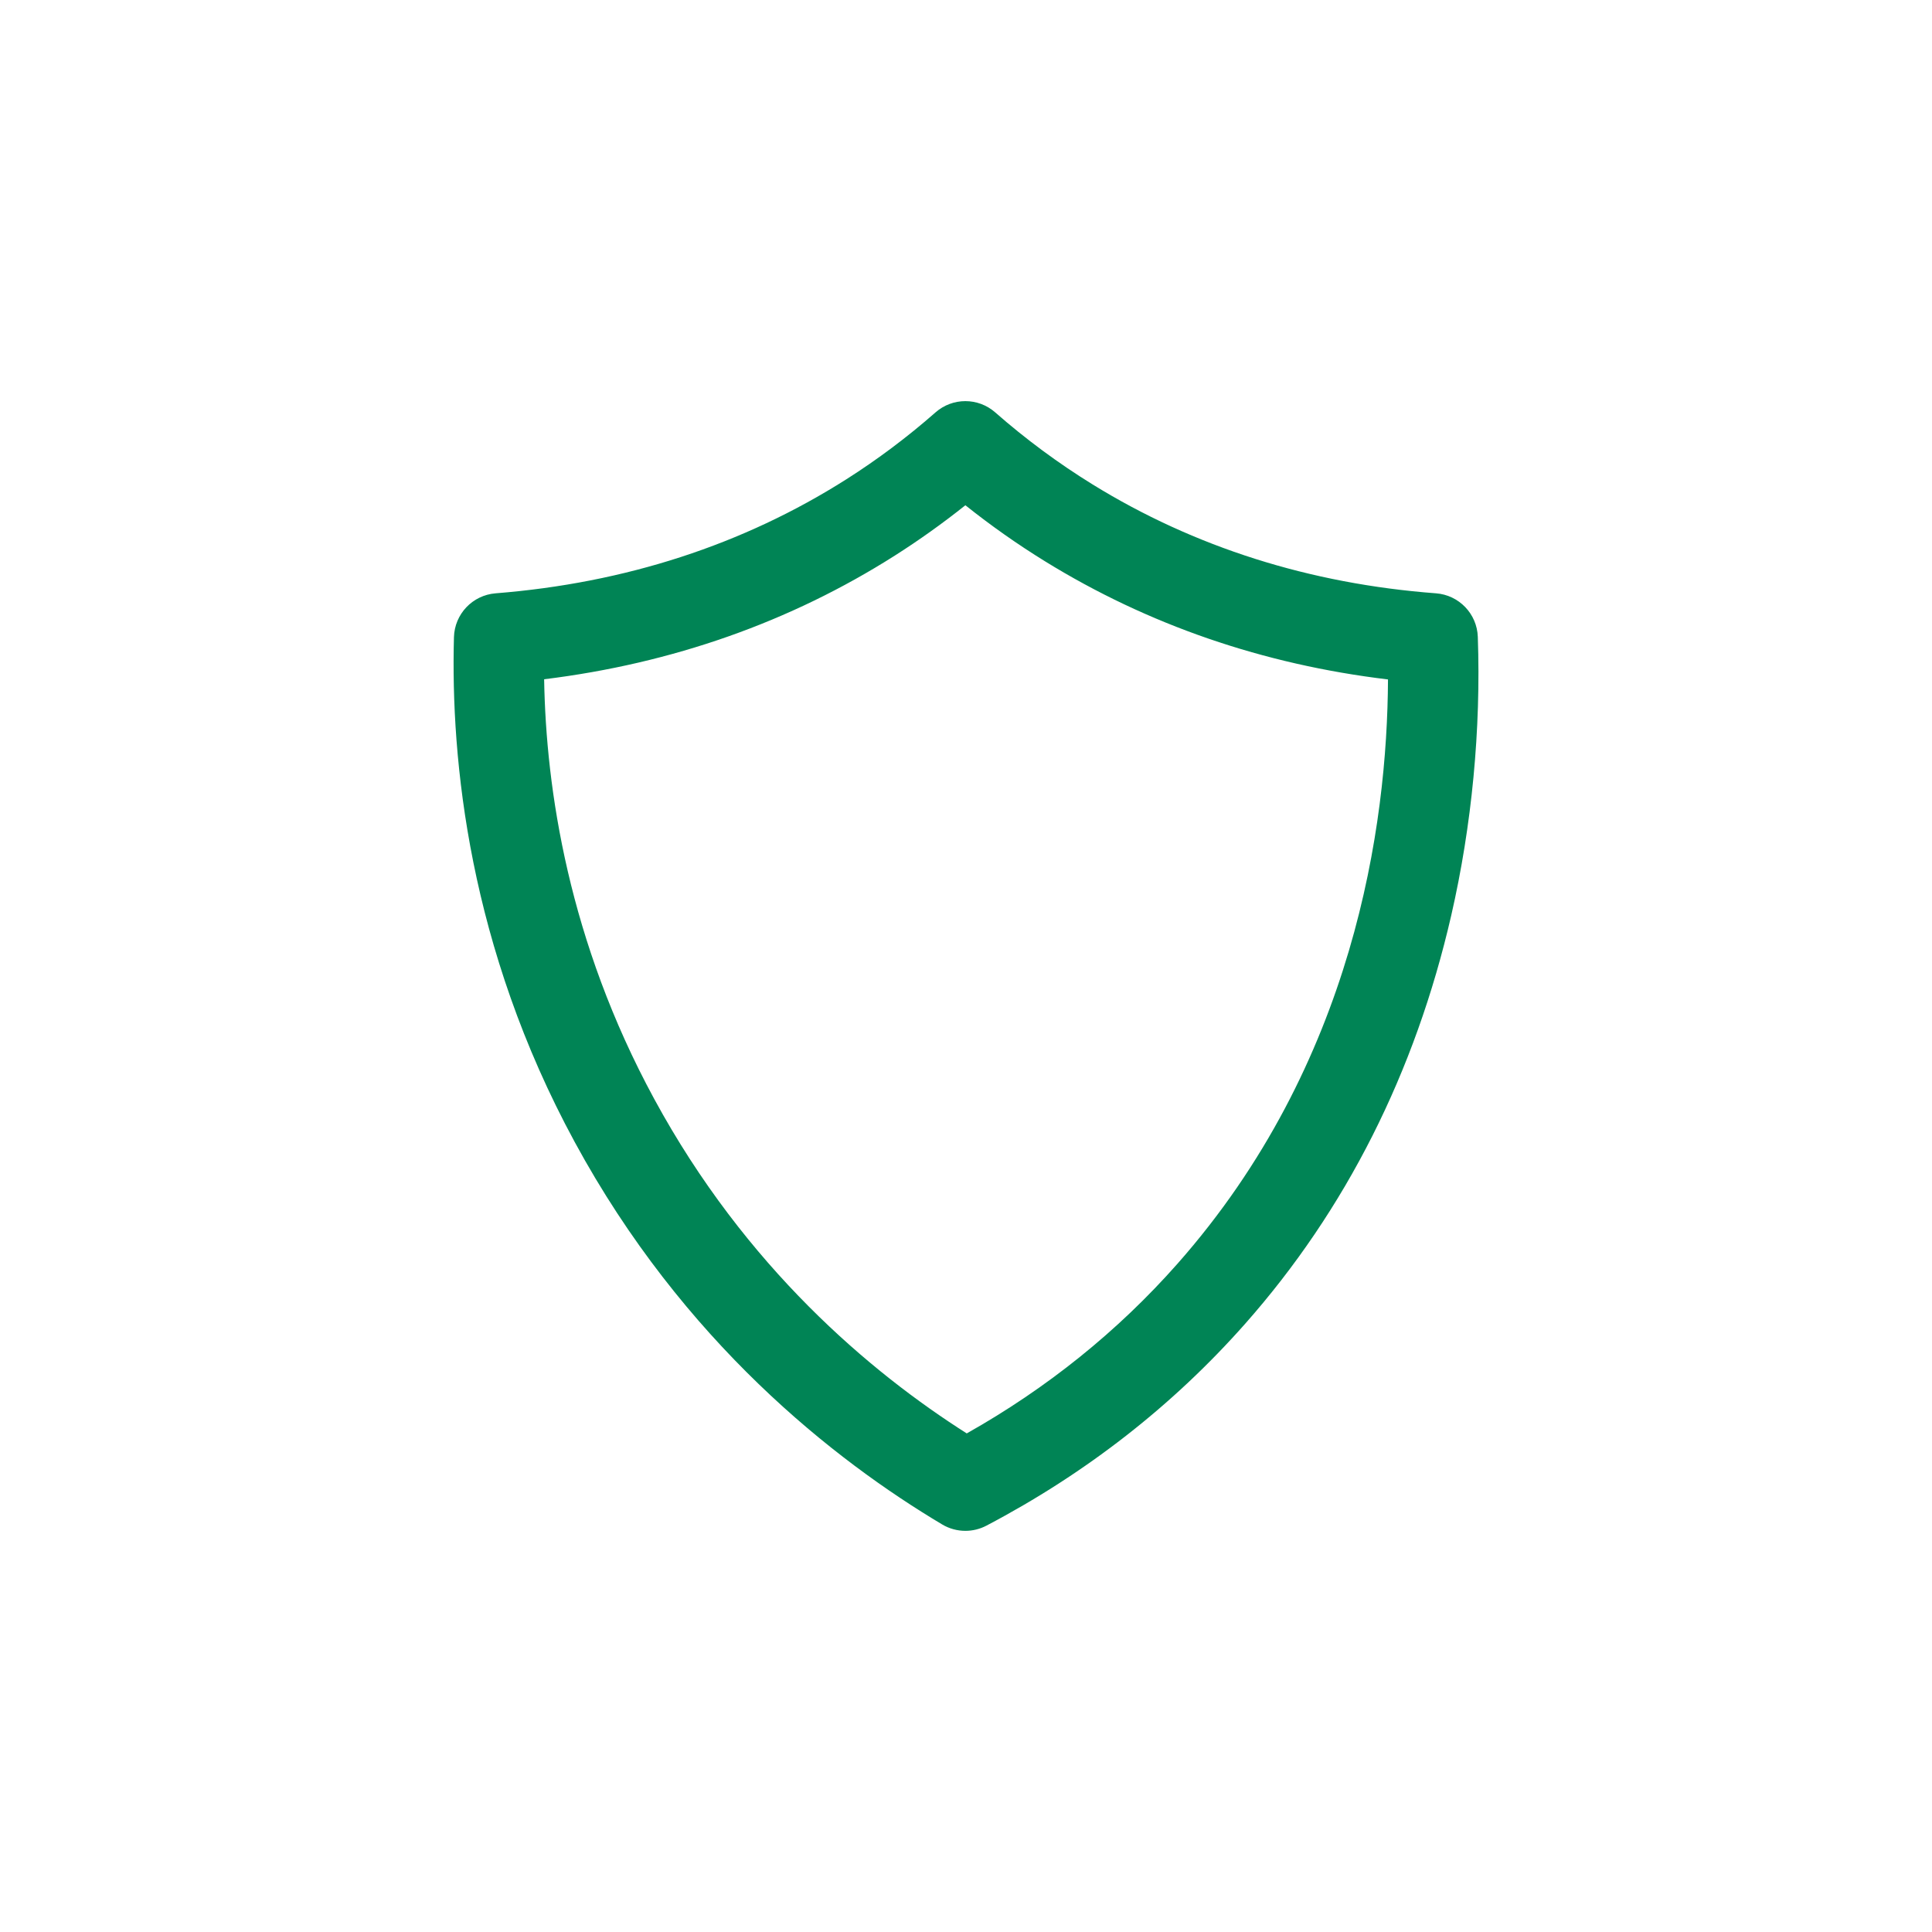 <?xml version="1.0" encoding="UTF-8"?>
<svg id="Ebene_1" data-name="Ebene 1" xmlns="http://www.w3.org/2000/svg" viewBox="0 0 876 876">
  <defs>
    <style>
      .cls-1 {
        fill: none;
      }

      .cls-1, .cls-2 {
        stroke-width: 0px;
      }

      .cls-2 {
        fill: #008455;
      }
    </style>
  </defs>
  <path class="cls-2" d="M437.71,694.11c-3.64,0-7.27-.97-10.5-2.89-48.91-29.15-117.52-82.89-166.64-173.43-48-88.45-56.26-173.3-54.74-228.89.29-10.48,8.43-19.05,18.88-19.88,58.8-4.65,112.3-22.04,159-51.68,14.16-8.99,27.78-19.2,40.47-30.36,7.74-6.8,19.32-6.8,27.06,0,13.79,12.11,28.64,23.09,44.13,32.65,46.12,28.46,98.52,45.07,155.74,49.39,10.42.79,18.58,9.28,18.95,19.72,1.48,41.91-2.69,85.6-12.05,126.35-16.36,71.21-47.8,133.5-93.45,185.14-32.77,37.07-72.23,67.87-117.31,91.53-2.99,1.57-6.26,2.35-9.53,2.35ZM246.72,308c.85,49.94,11.12,118.8,49.89,190.24,41.47,76.43,98.22,124.04,141.73,151.69,36.43-20.52,68.51-46.34,95.48-76.86,80.28-90.83,95.19-198.95,95.52-265-56.61-6.79-108.83-24.77-155.5-53.56-12.47-7.69-24.57-16.21-36.12-25.42-10.29,8.2-21.01,15.85-32.03,22.85-47.35,30.06-100.75,48.88-158.96,56.05Z"/>
  <rect class="cls-1" width="876" height="876"/>
</svg>